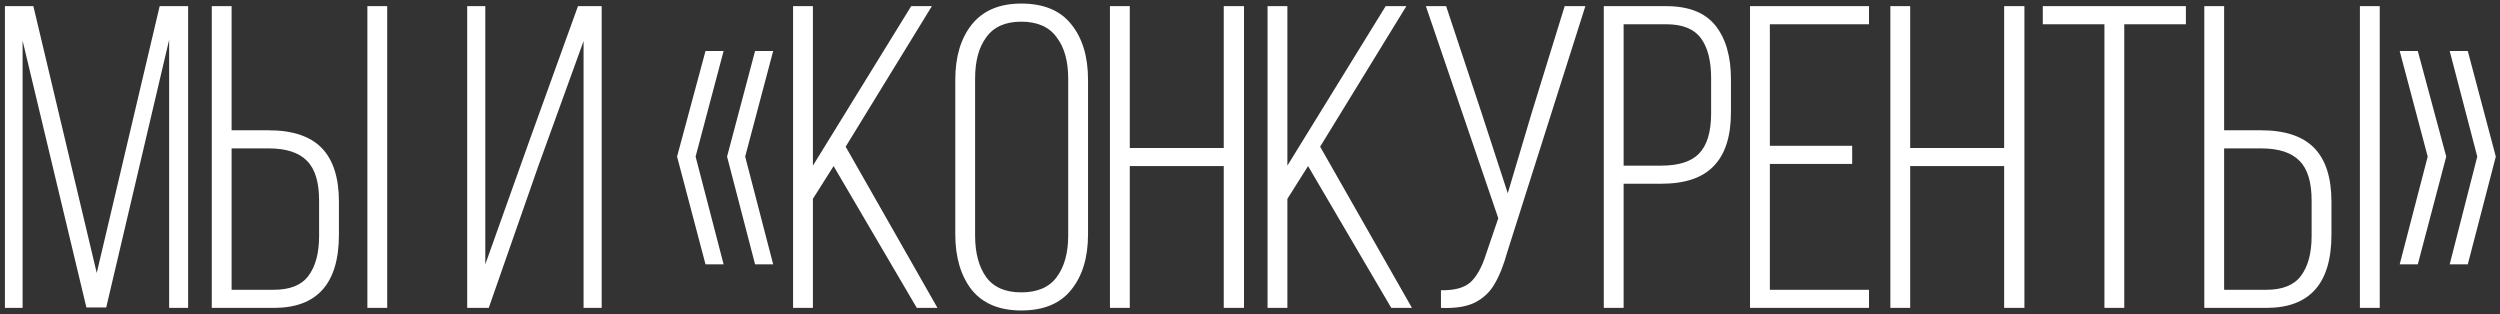 <?xml version="1.0" encoding="UTF-8"?> <svg xmlns="http://www.w3.org/2000/svg" width="406" height="51" viewBox="0 0 406 51" fill="none"><rect x="0" y="0" width="406" height="51" fill="#333333" stroke="none"/> <path d="M14.03 49.93L3.67 6.6V50H0.8V1H5.42L15.71 44.33L25.93 1H30.55V50H27.47V6.46L17.25 49.93H14.03ZM43.632 21.16C47.505 21.16 50.375 22.117 52.242 24.03C54.108 25.943 55.042 28.86 55.042 32.78V38.1C55.042 46.033 51.519 50 44.472 50H34.392V1H37.612V21.16H43.632ZM62.882 50H59.662V1H62.882V50ZM44.472 47.06C47.085 47.06 48.952 46.313 50.072 44.82C51.239 43.28 51.822 41.11 51.822 38.31V32.57C51.822 29.583 51.169 27.437 49.862 26.13C48.555 24.777 46.478 24.1 43.632 24.1H37.612V47.06H44.472ZM79.372 50H75.872V1H78.812V42.93L85.952 22.91L93.862 1H97.712V50H94.772V6.67L87.422 26.97L79.372 50ZM114.575 8.28H117.515L112.965 25.43L117.515 42.93H114.575L109.955 25.43L114.575 8.28ZM122.625 8.28H125.565L121.015 25.43L125.565 42.93H122.625L118.075 25.43L122.625 8.28ZM132.016 32.29V50H128.796V1H132.016V26.9L147.976 1H151.336L137.336 23.82L152.246 50H148.886L135.376 26.97L132.016 32.29ZM155.137 12.97C155.137 9.237 156.024 6.25 157.797 4.01C159.617 1.723 162.3 0.58 165.847 0.58C169.487 0.58 172.194 1.7 173.967 3.94C175.787 6.18 176.697 9.19 176.697 12.97V38.03C176.697 41.81 175.787 44.82 173.967 47.06C172.194 49.3 169.487 50.42 165.847 50.42C162.3 50.42 159.617 49.3 157.797 47.06C156.024 44.773 155.137 41.763 155.137 38.03V12.97ZM158.357 38.24C158.357 41.087 158.964 43.35 160.177 45.03C161.39 46.663 163.28 47.48 165.847 47.48C168.46 47.48 170.374 46.663 171.587 45.03C172.847 43.35 173.477 41.087 173.477 38.24V12.76C173.477 9.913 172.847 7.673 171.587 6.04C170.374 4.36 168.46 3.52 165.847 3.52C163.28 3.52 161.39 4.36 160.177 6.04C158.964 7.673 158.357 9.913 158.357 12.76V38.24ZM183.477 50H180.257V1H183.477V24.03H198.737V1H202.027V50H198.737V26.97H183.477V50ZM209.071 32.29V50H205.851V1H209.071V26.9L225.031 1H228.391L214.391 23.82L229.301 50H225.941L212.431 26.97L209.071 32.29ZM244.792 40.9C244.185 43.093 243.485 44.843 242.692 46.15C241.945 47.457 240.872 48.46 239.472 49.16C238.118 49.813 236.298 50.093 234.012 50V47.13C236.158 47.177 237.745 46.757 238.772 45.87C239.798 44.937 240.638 43.443 241.292 41.39L243.322 35.44L231.562 1H234.852L240.592 18.29L244.862 31.38L248.782 18.22L254.102 1H257.462L244.792 40.9ZM270.606 1C274.246 1 276.906 2.05 278.586 4.15C280.266 6.25 281.106 9.167 281.106 12.9V18.22C281.106 22.14 280.173 25.057 278.306 26.97C276.486 28.883 273.64 29.84 269.766 29.84H263.676V50H260.456V1H270.606ZM269.766 26.9C272.613 26.9 274.666 26.247 275.926 24.94C277.233 23.587 277.886 21.417 277.886 18.43V12.69C277.886 9.843 277.326 7.673 276.206 6.18C275.086 4.687 273.22 3.94 270.606 3.94H263.676V26.9H269.766ZM300.794 26.62H287.424V47.06H303.524V50H284.204V1H303.524V3.94H287.424V23.68H300.794V26.62ZM310.215 50H306.995V1H310.215V24.03H325.475V1H328.765V50H325.475V26.97H310.215V50ZM341.759 3.94H331.749V1H354.989V3.94H344.979V50H341.759V3.94ZM367.218 21.16C371.091 21.16 373.961 22.117 375.828 24.03C377.694 25.943 378.628 28.86 378.628 32.78V38.1C378.628 46.033 375.104 50 368.058 50H357.978V1H361.198V21.16H367.218ZM386.468 50H383.248V1H386.468V50ZM368.058 47.06C370.671 47.06 372.538 46.313 373.658 44.82C374.824 43.28 375.408 41.11 375.408 38.31V32.57C375.408 29.583 374.754 27.437 373.448 26.13C372.141 24.777 370.064 24.1 367.218 24.1H361.198V47.06H368.058ZM389.709 8.28H392.649L397.269 25.43L392.649 42.93H389.709L394.259 25.43L389.709 8.28ZM397.829 8.28H400.769L405.319 25.43L400.769 42.93H397.829L402.309 25.43L397.829 8.28Z" fill="white"></path> </svg> 